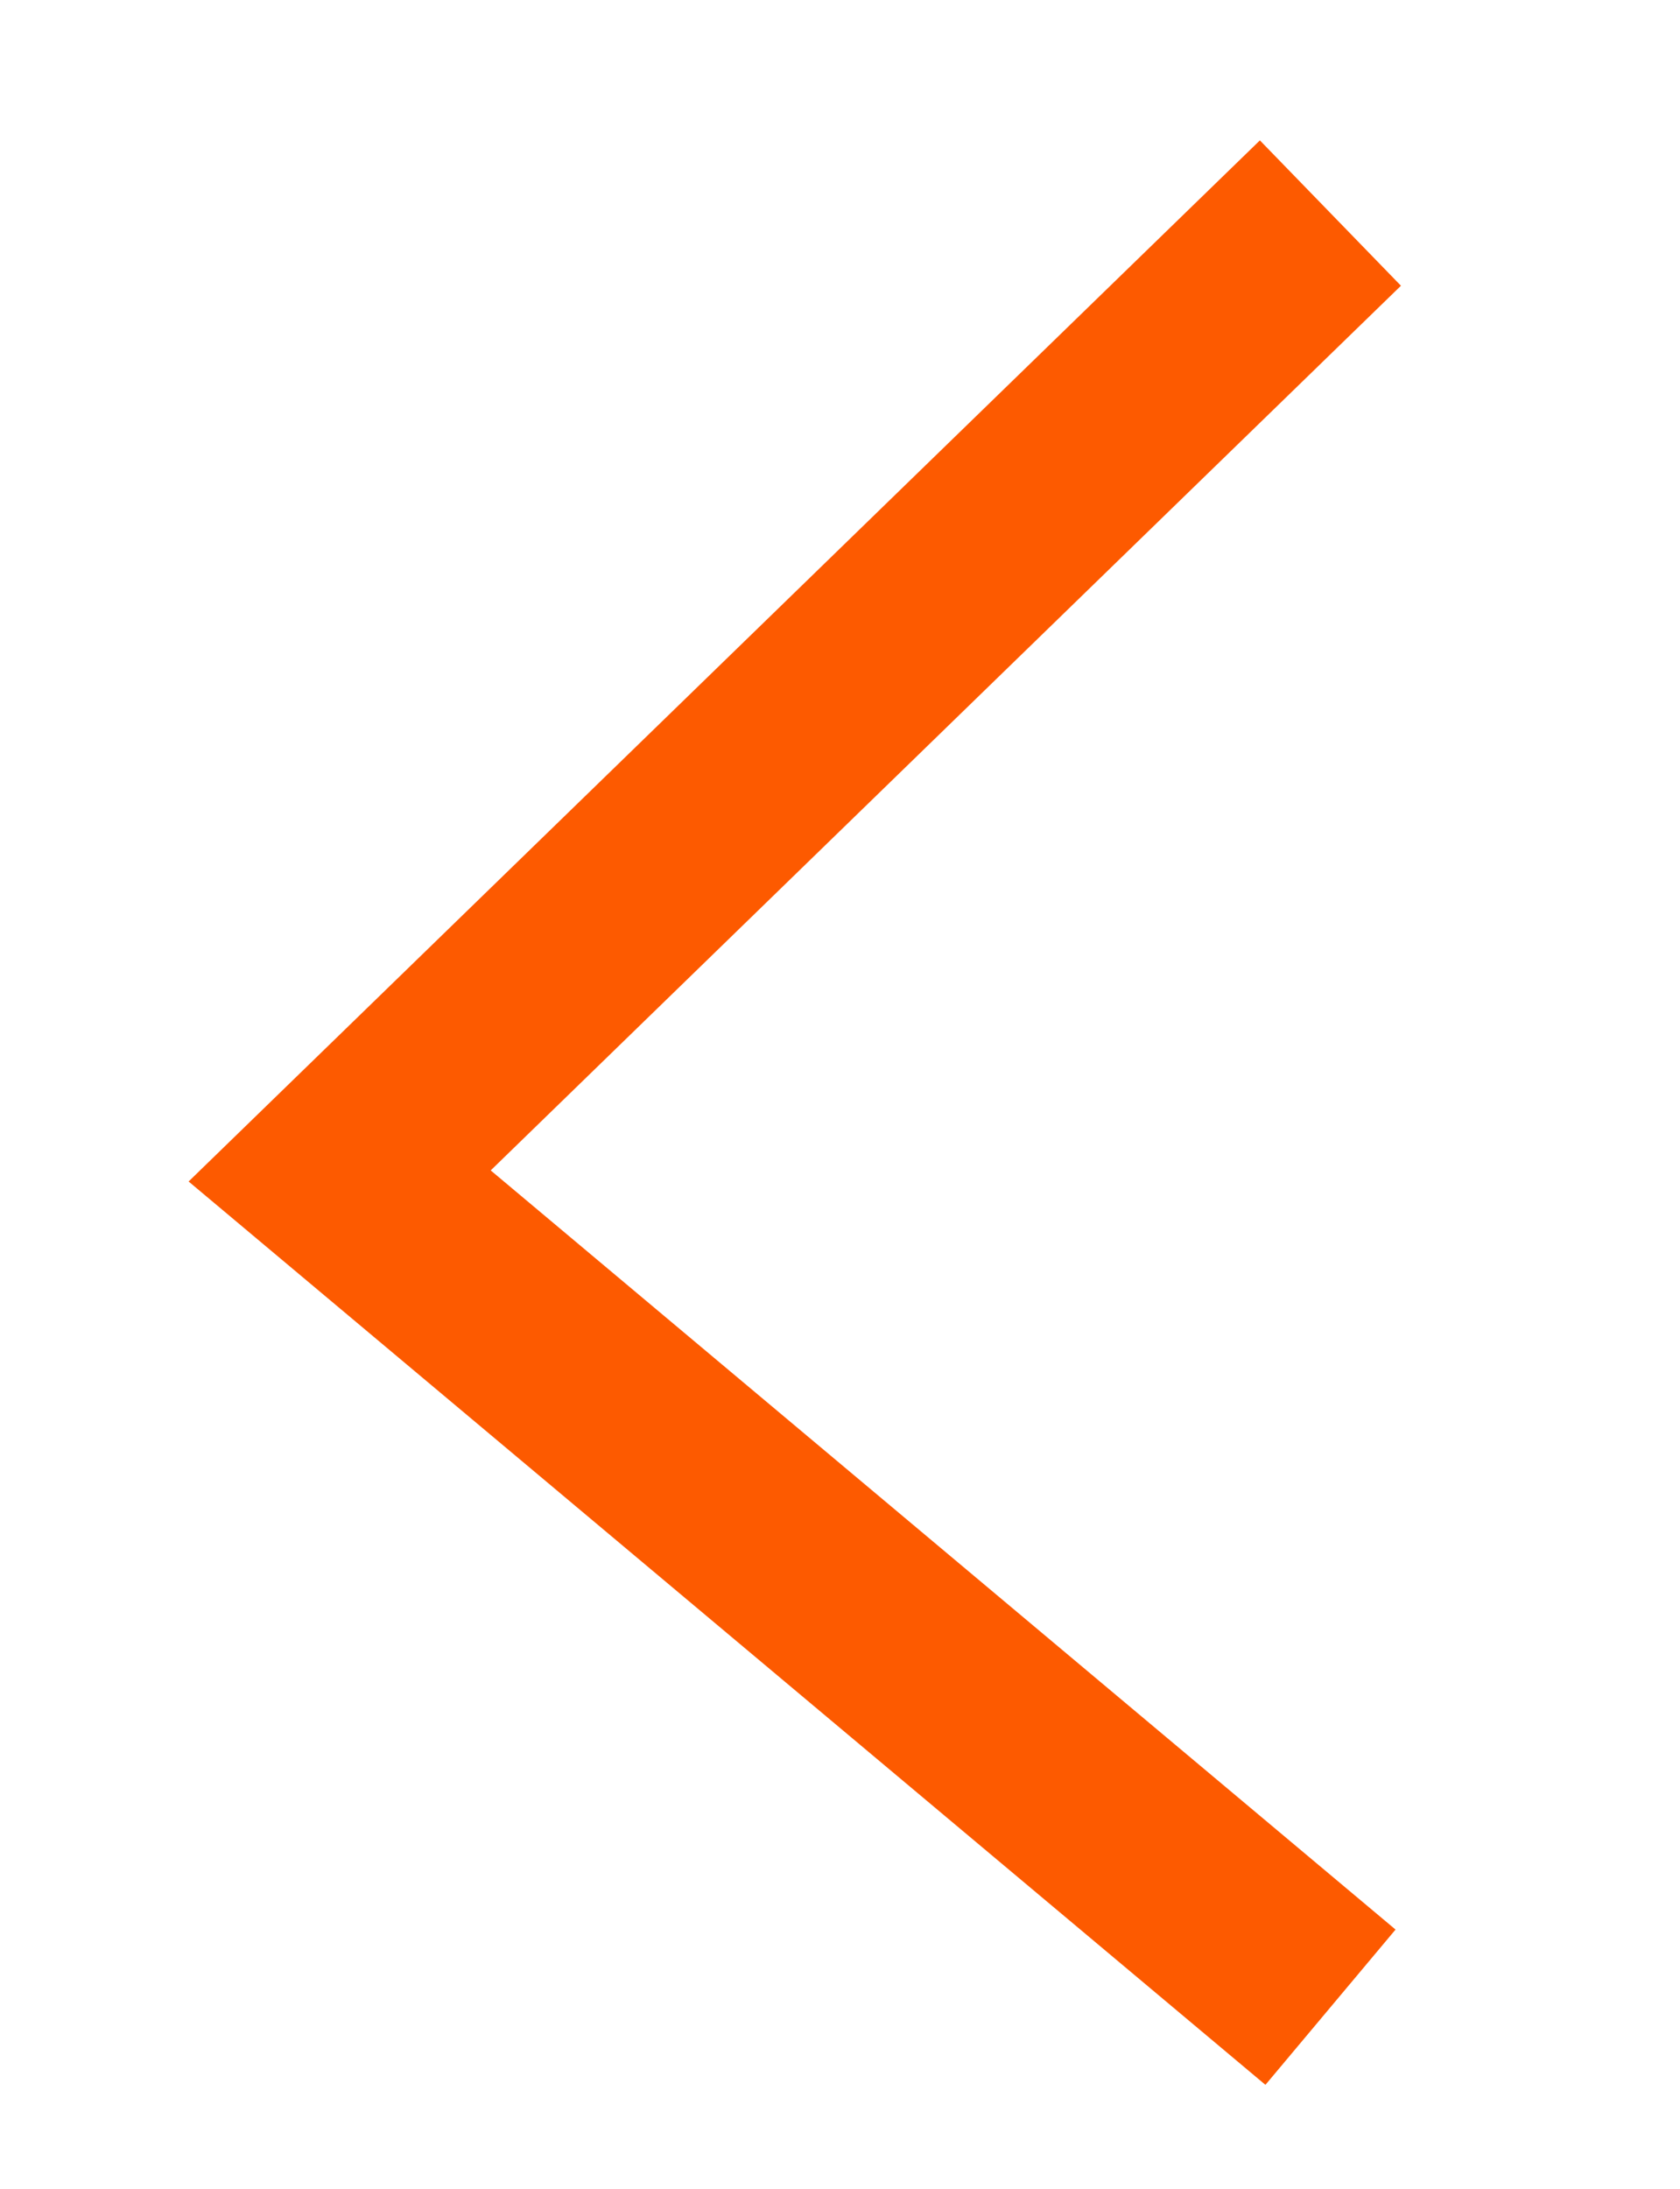 <?xml version="1.0" encoding="UTF-8"?><svg id="DESIGNED_BY_FREEPIK" xmlns="http://www.w3.org/2000/svg" viewBox="0 0 115.17 150"><defs><style>.cls-1{fill:#fd5a00;}</style></defs><polygon class="cls-1" points="86.75 142.86 12.93 80.96 86.37 9.62 96.04 19.58 33.64 80.2 95.67 132.22 86.75 142.86"/></svg>